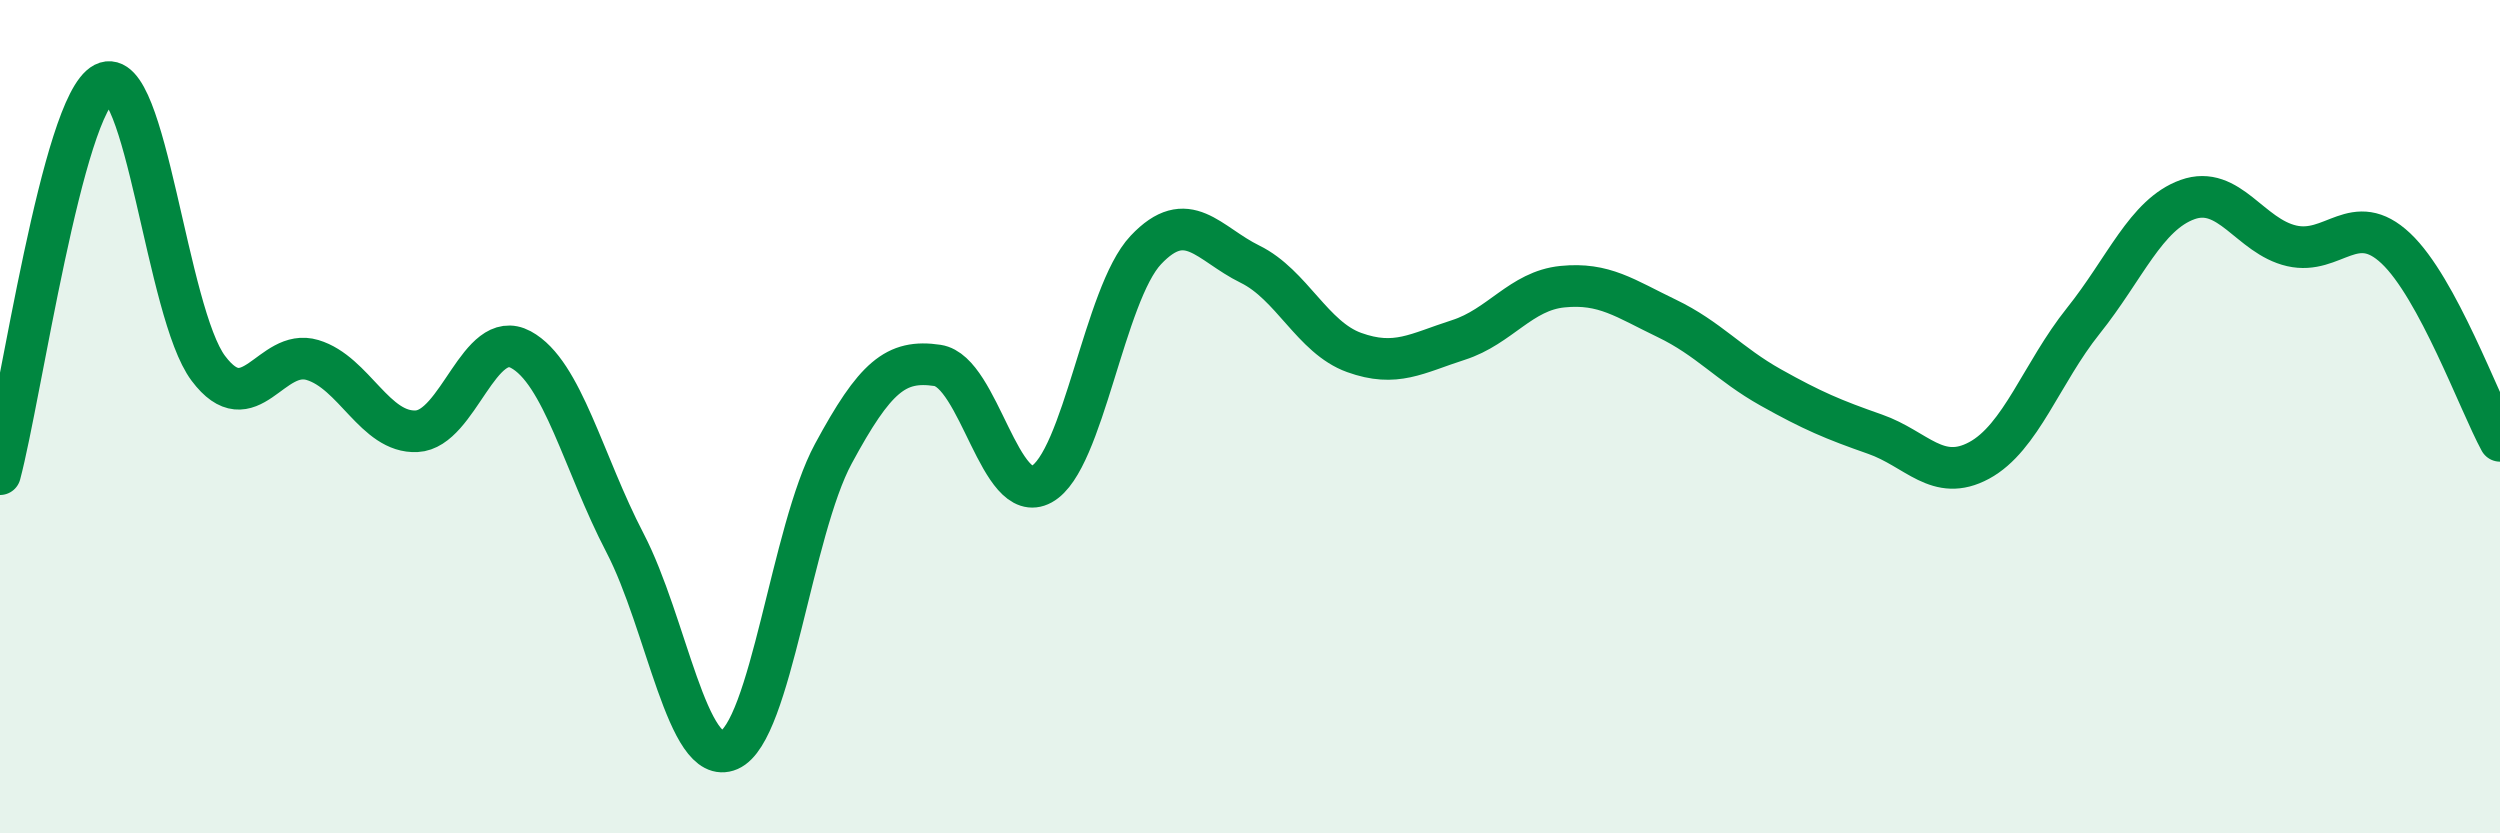 
    <svg width="60" height="20" viewBox="0 0 60 20" xmlns="http://www.w3.org/2000/svg">
      <path
        d="M 0,11.38 C 0.5,9.5 1.5,2.51 2.5,2 C 3.5,1.49 4,7.51 5,8.84 C 6,10.17 6.5,8.34 7.5,8.64 C 8.5,8.94 9,10.4 10,10.35 C 11,10.3 11.5,7.85 12.5,8.39 C 13.5,8.93 14,11.11 15,13.03 C 16,14.95 16.5,18.43 17.5,18 C 18.5,17.57 19,12.74 20,10.89 C 21,9.04 21.5,8.62 22.5,8.77 C 23.5,8.92 24,12.17 25,11.62 C 26,11.07 26.5,7.06 27.5,6 C 28.5,4.94 29,5.85 30,6.34 C 31,6.83 31.5,8.1 32.5,8.46 C 33.5,8.82 34,8.48 35,8.16 C 36,7.84 36.5,6.98 37.5,6.88 C 38.5,6.78 39,7.16 40,7.64 C 41,8.12 41.5,8.74 42.5,9.3 C 43.5,9.86 44,10.07 45,10.42 C 46,10.77 46.5,11.59 47.5,11.05 C 48.5,10.51 49,8.95 50,7.7 C 51,6.45 51.5,5.15 52.5,4.79 C 53.5,4.43 54,5.67 55,5.9 C 56,6.13 56.5,5.02 57.5,5.96 C 58.5,6.9 59.5,9.66 60,10.58L60 20L0 20Z"
        fill="#008740"
        opacity="0.1"
        stroke-linecap="round"
        stroke-linejoin="round"
      />
      <path
        d="M 0,11.38 C 0.5,9.5 1.5,2.51 2.5,2 C 3.5,1.49 4,7.51 5,8.84 C 6,10.17 6.5,8.34 7.5,8.64 C 8.5,8.94 9,10.4 10,10.35 C 11,10.3 11.5,7.85 12.5,8.39 C 13.5,8.93 14,11.11 15,13.03 C 16,14.95 16.5,18.43 17.5,18 C 18.5,17.57 19,12.74 20,10.89 C 21,9.04 21.5,8.62 22.5,8.77 C 23.5,8.92 24,12.17 25,11.62 C 26,11.07 26.5,7.06 27.5,6 C 28.5,4.94 29,5.85 30,6.34 C 31,6.83 31.5,8.1 32.5,8.46 C 33.5,8.82 34,8.48 35,8.16 C 36,7.84 36.5,6.98 37.5,6.88 C 38.5,6.78 39,7.16 40,7.64 C 41,8.12 41.5,8.74 42.5,9.3 C 43.5,9.86 44,10.07 45,10.42 C 46,10.77 46.5,11.59 47.5,11.05 C 48.5,10.51 49,8.95 50,7.7 C 51,6.45 51.5,5.15 52.5,4.79 C 53.5,4.43 54,5.67 55,5.9 C 56,6.13 56.5,5.02 57.5,5.96 C 58.5,6.9 59.5,9.66 60,10.58"
        stroke="#008740"
        stroke-width="1"
        fill="none"
        stroke-linecap="round"
        stroke-linejoin="round"
      />
    </svg>
  